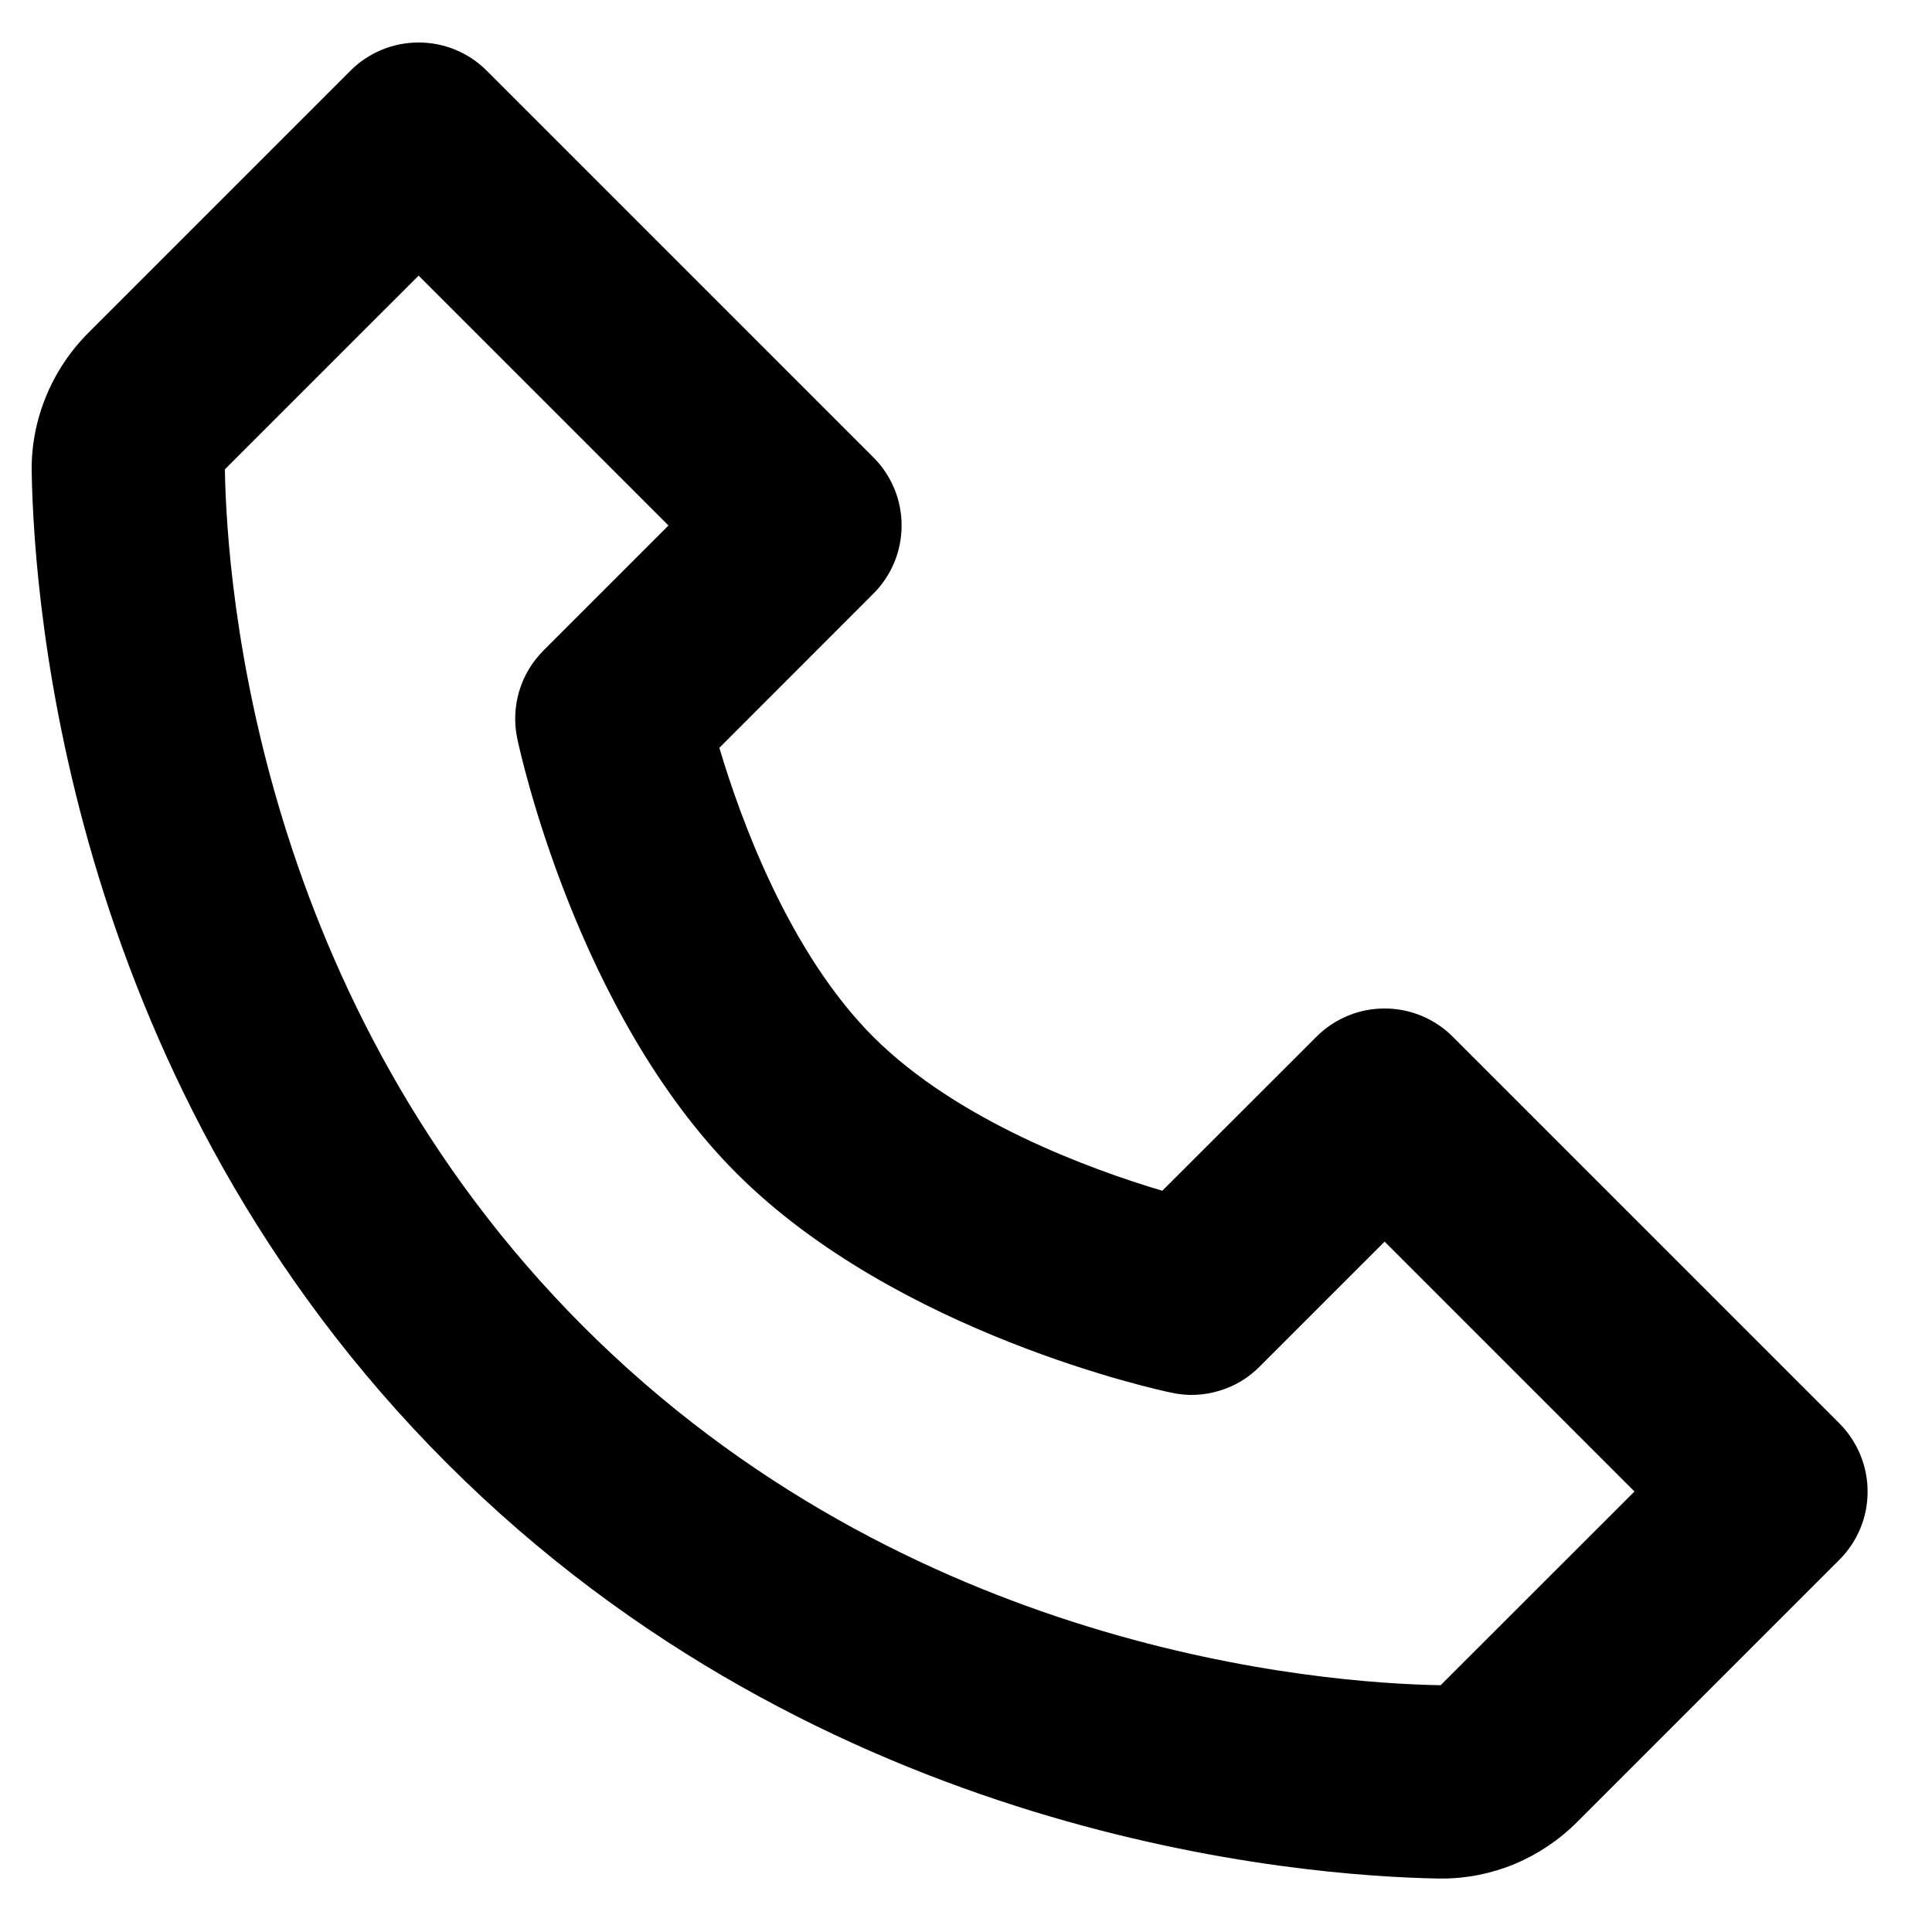 <svg width="15" height="15" viewBox="0 0 15 15" fill="none" xmlns="http://www.w3.org/2000/svg">
<path d="M11.28 8.05C11.211 7.98 11.128 7.925 11.037 7.887C10.946 7.849 10.848 7.83 10.75 7.83C10.652 7.83 10.554 7.849 10.463 7.887C10.372 7.925 10.289 7.98 10.22 8.05L9.024 9.245C8.47 9.08 7.436 8.705 6.78 8.05C6.125 7.394 5.75 6.36 5.585 5.806L6.78 4.61C6.85 4.541 6.905 4.458 6.943 4.367C6.981 4.276 7 4.178 7 4.08C7 3.981 6.981 3.884 6.943 3.793C6.905 3.702 6.85 3.619 6.78 3.55L3.78 0.55C3.711 0.48 3.628 0.425 3.537 0.387C3.446 0.349 3.349 0.33 3.25 0.33C3.152 0.33 3.054 0.349 2.963 0.387C2.872 0.425 2.789 0.48 2.72 0.55L0.686 2.584C0.401 2.869 0.24 3.26 0.246 3.66C0.264 4.728 0.546 8.437 3.47 11.361C6.393 14.284 10.103 14.566 11.171 14.585H11.193C11.588 14.585 11.963 14.428 12.246 14.145L14.28 12.111C14.35 12.041 14.405 11.959 14.443 11.868C14.481 11.777 14.5 11.679 14.5 11.581C14.5 11.482 14.481 11.385 14.443 11.294C14.405 11.203 14.35 11.12 14.28 11.05L11.28 8.05ZM11.185 13.084C10.249 13.068 7.047 12.817 4.53 10.3C2.006 7.775 1.761 4.561 1.746 3.644L3.25 2.14L5.19 4.08L4.22 5.05C4.132 5.138 4.067 5.246 4.031 5.366C3.996 5.485 3.99 5.612 4.016 5.734C4.034 5.82 4.474 7.865 5.719 9.11C6.964 10.355 9.009 10.796 9.096 10.813C9.217 10.84 9.344 10.835 9.463 10.799C9.583 10.764 9.692 10.699 9.78 10.61L10.75 9.64L12.69 11.58L11.185 13.084Z" fill="black"/>
</svg>